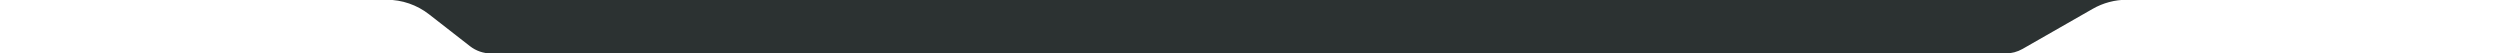 <?xml version="1.0" encoding="UTF-8"?> <svg xmlns="http://www.w3.org/2000/svg" width="1450" height="31" viewBox="0 0 1450 31" fill="none"><g clip-path="url(#clip0_623_688)"><path d="M1450 -1560C1450 -1571.05 1441.05 -1580 1430 -1580L20.001 -1580C8.955 -1580 0.001 -1571.05 0.001 -1560L0.002 -20.148C0.002 -9.103 8.956 -0.148 20.002 -0.148L224.264 -0.148C233.167 -0.148 241.816 2.822 248.84 8.292L272.582 26.78C276.095 29.515 280.419 31 284.87 31L721.001 31L908.501 31L1163.19 31C1166.67 31 1170.09 30.092 1173.11 28.364L1213.78 5.124C1219.82 1.669 1226.66 -0.148 1233.62 -0.148L1430 -0.148C1441.05 -0.148 1450 -9.102 1450 -20.148L1450 -1560Z" fill="#2C3232"></path></g><defs><clipPath id="clip0_623_688"><rect width="1450" height="31" fill="white"></rect></clipPath></defs></svg> 